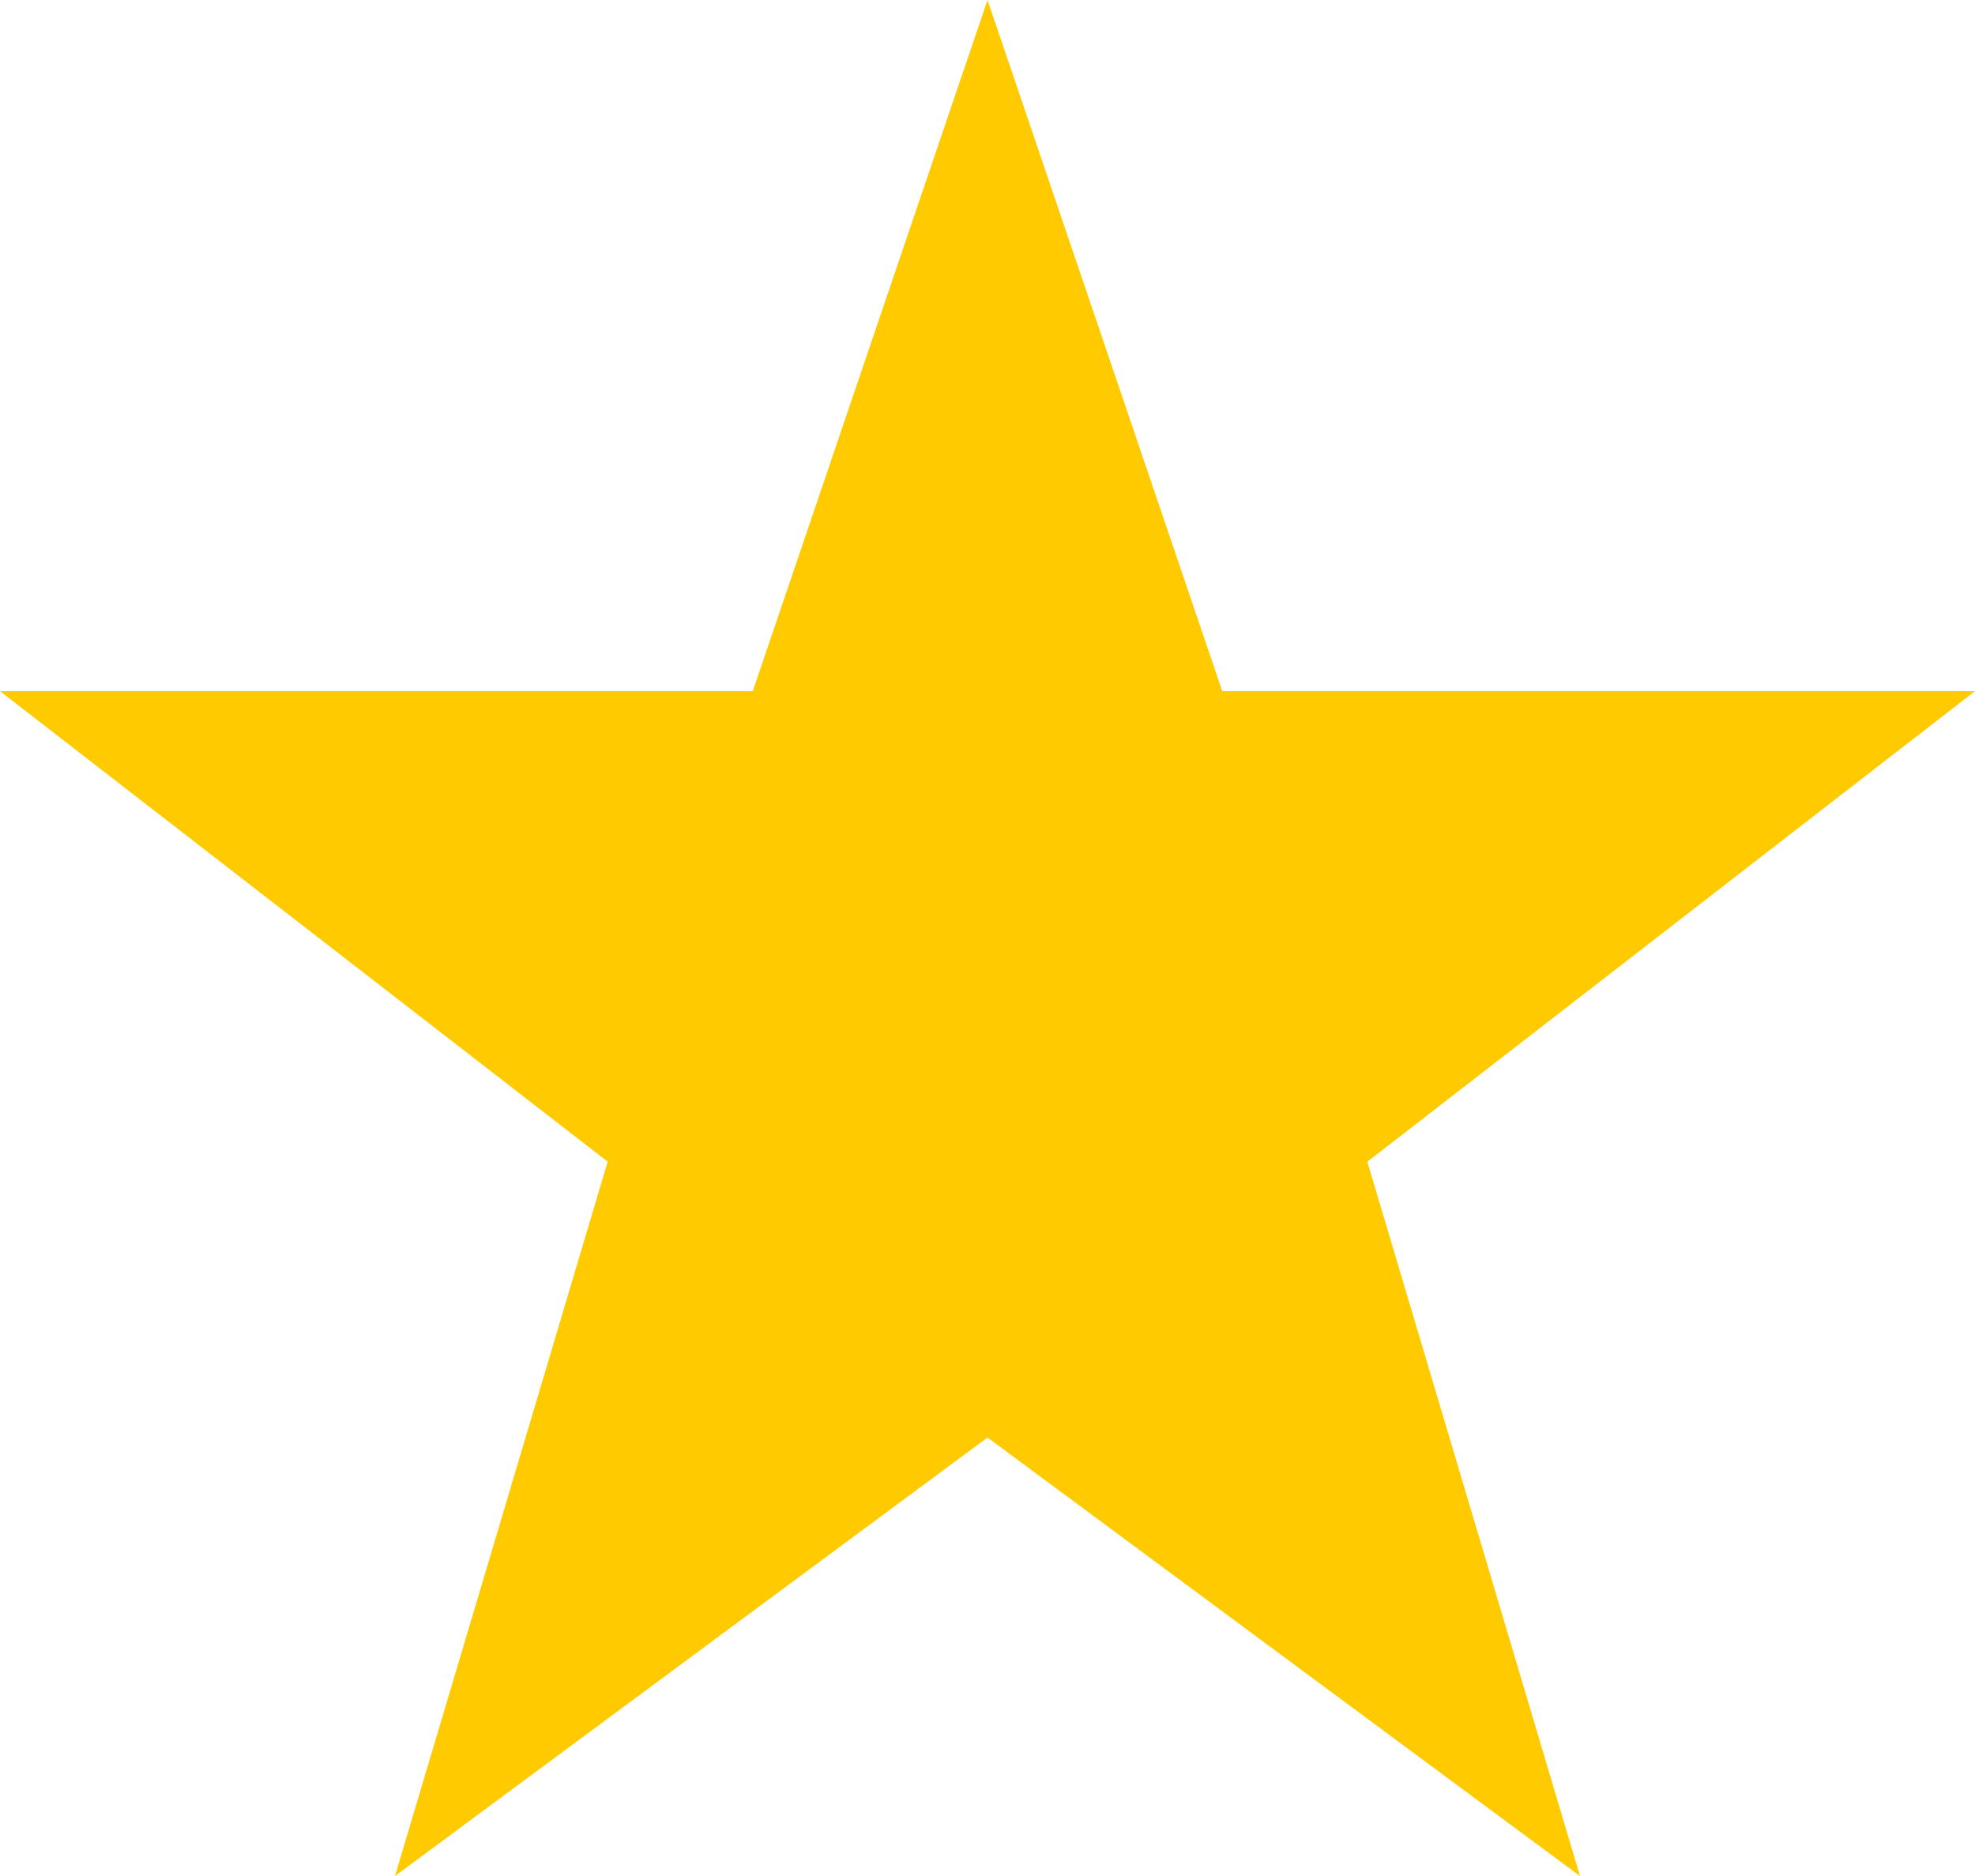 <svg xmlns="http://www.w3.org/2000/svg" width="41.126" height="39.069" viewBox="0 0 41.126 39.069">
  <path id="Path_9" data-name="Path 9" d="M230.563,169.938l-12.338,9.132,4.429-14.877L210,154.394h15.675L230.563,140l4.888,14.394h15.675l-12.654,9.8,4.429,14.877Z" transform="translate(-210 -140)" fill="#ffcb00"/>
</svg>
